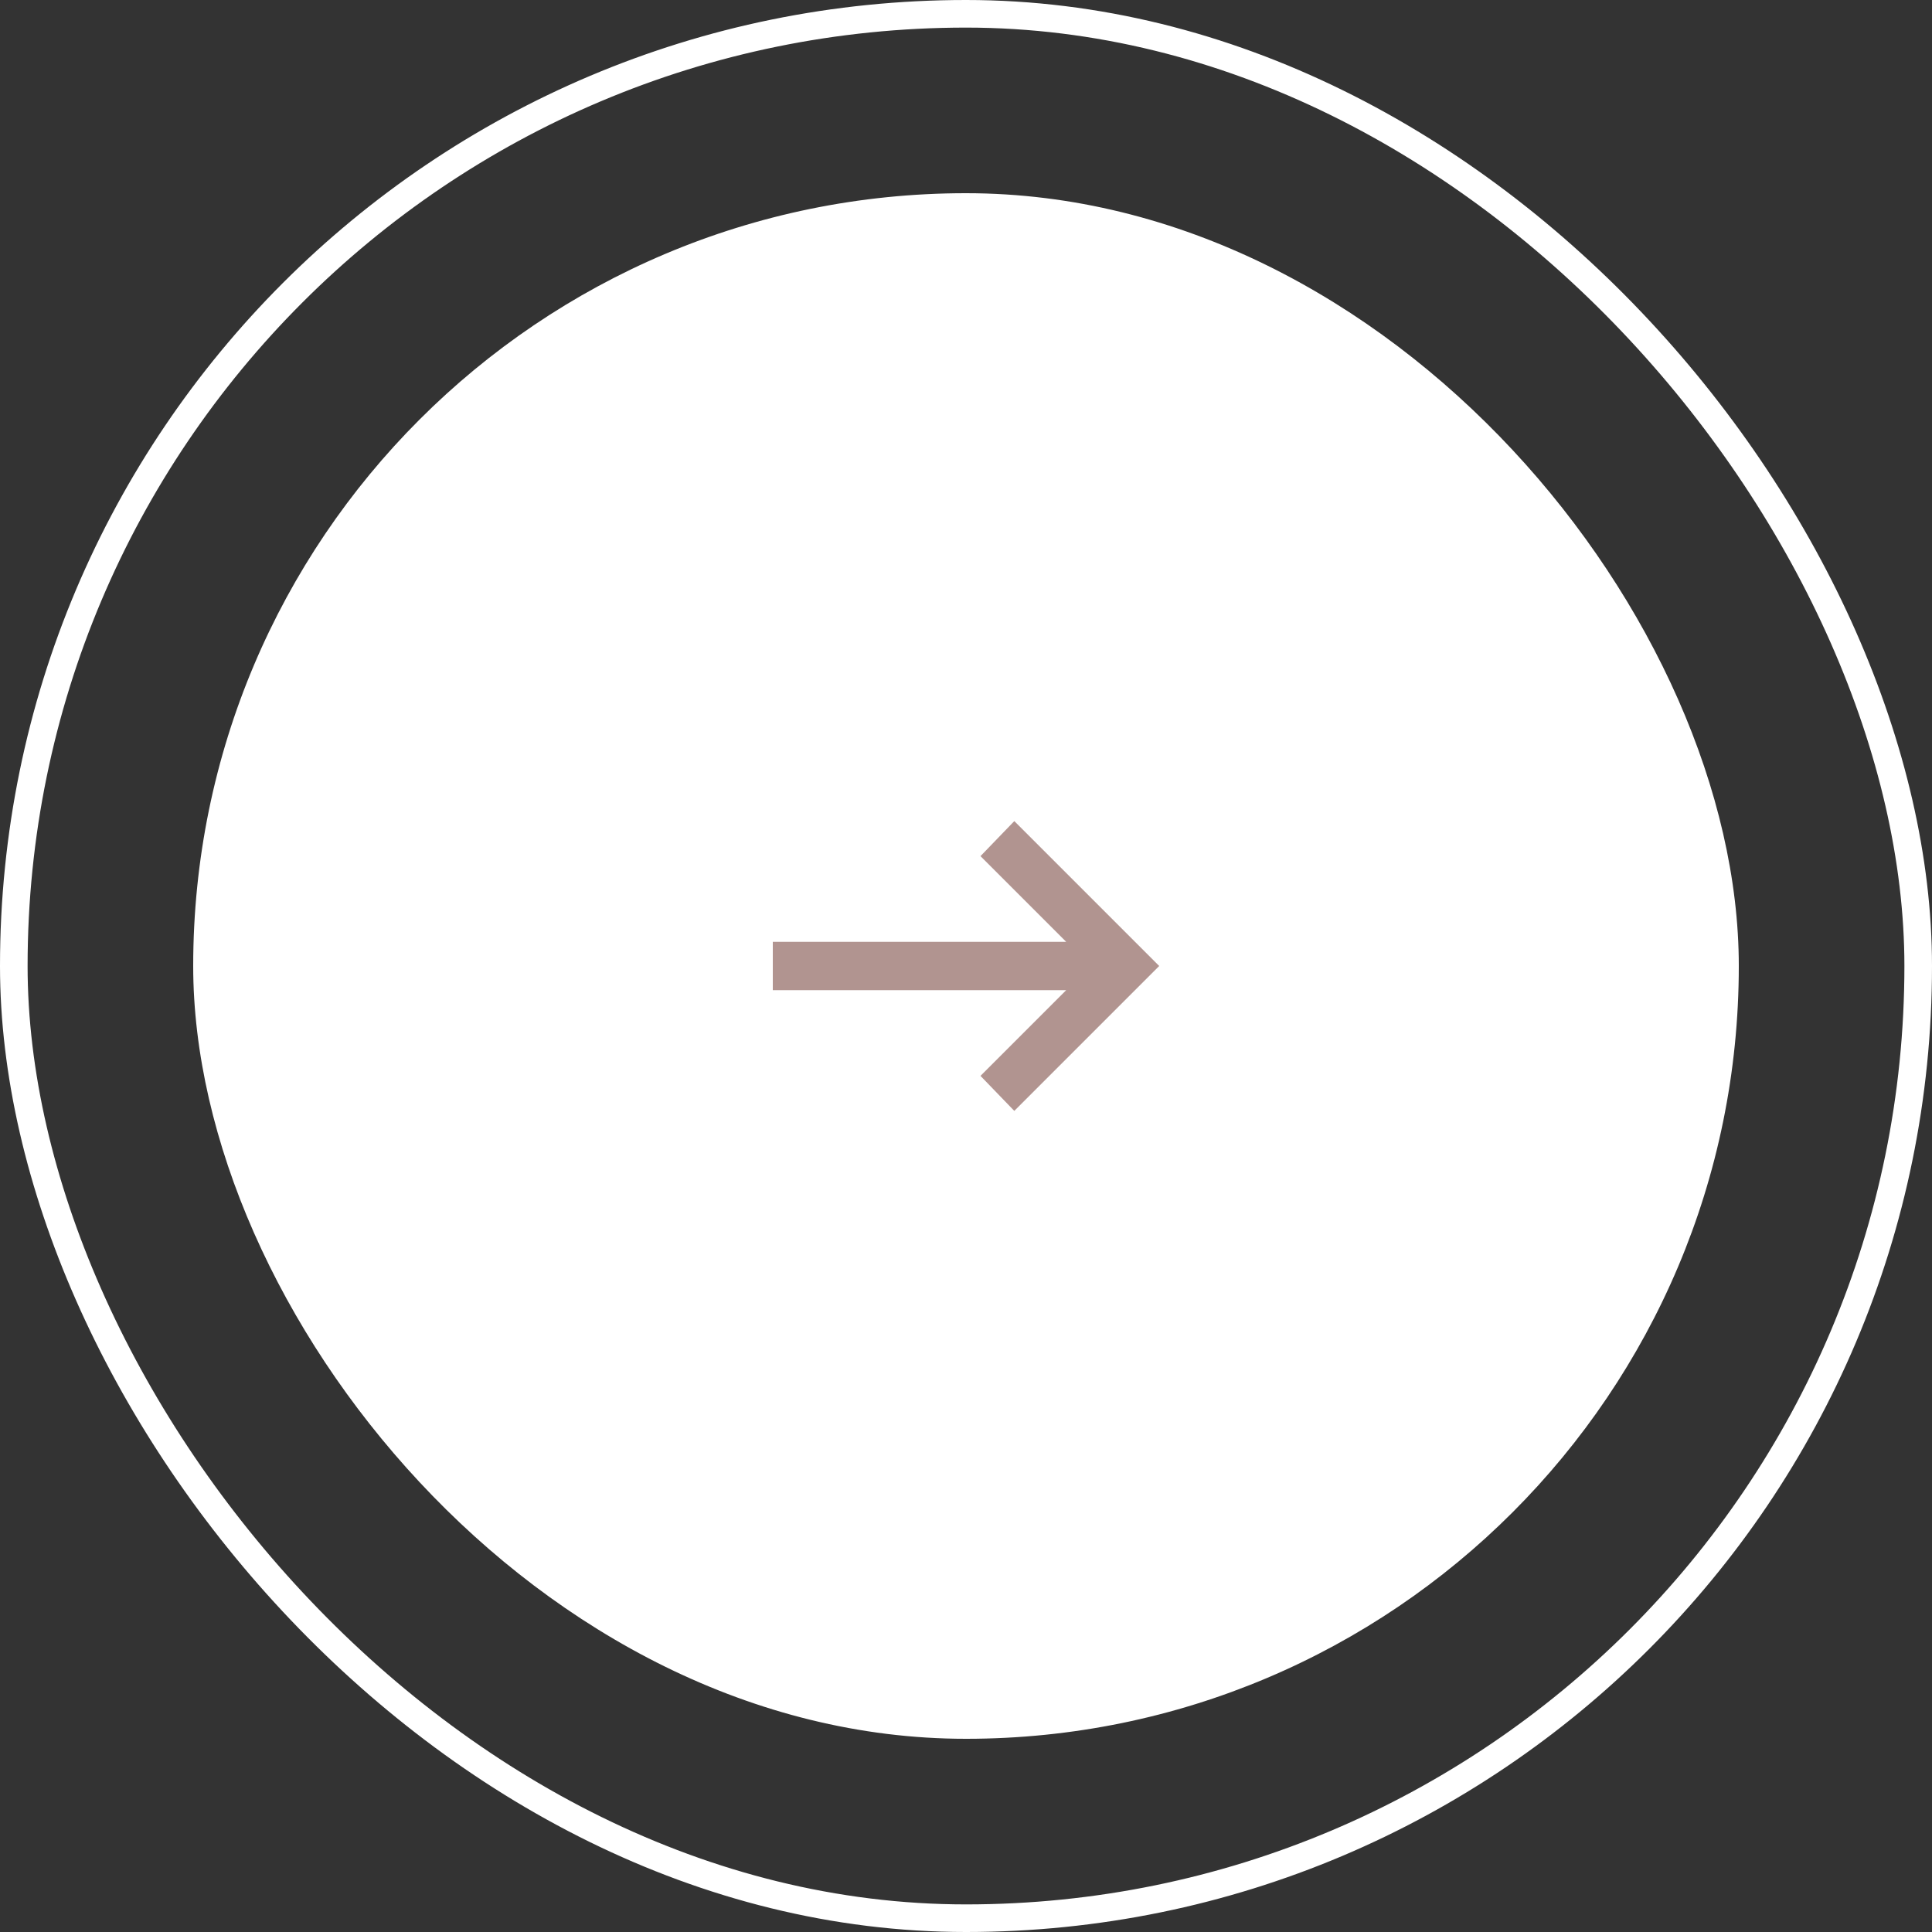 <svg width="70" height="70" viewBox="0 0 70 70" fill="none" xmlns="http://www.w3.org/2000/svg">
<rect x="0" y="0" width="70" height="70" fill="#333333" stroke="none"/>
<rect x="0.5" y="0.5" width="69" height="69" rx="34.5" stroke="white"/>
<rect x="7" y="7" width="56" height="56" rx="28" fill="white"/>
<mask id="mask0_6_669" style="mask-type:alpha" maskUnits="userSpaceOnUse" x="24" y="24" width="22" height="22">
<rect x="24.5" y="24.5" width="21" height="21" fill="#D9D9D9"/>
</mask>
<g mask="url(#mask0_6_669)">
<path d="M36.75 40.25L35.525 38.981L38.631 35.875H28V34.125H38.631L35.525 31.019L36.75 29.75L42 35L36.75 40.25Z" fill="#B19490"/>
</g>
</svg>
